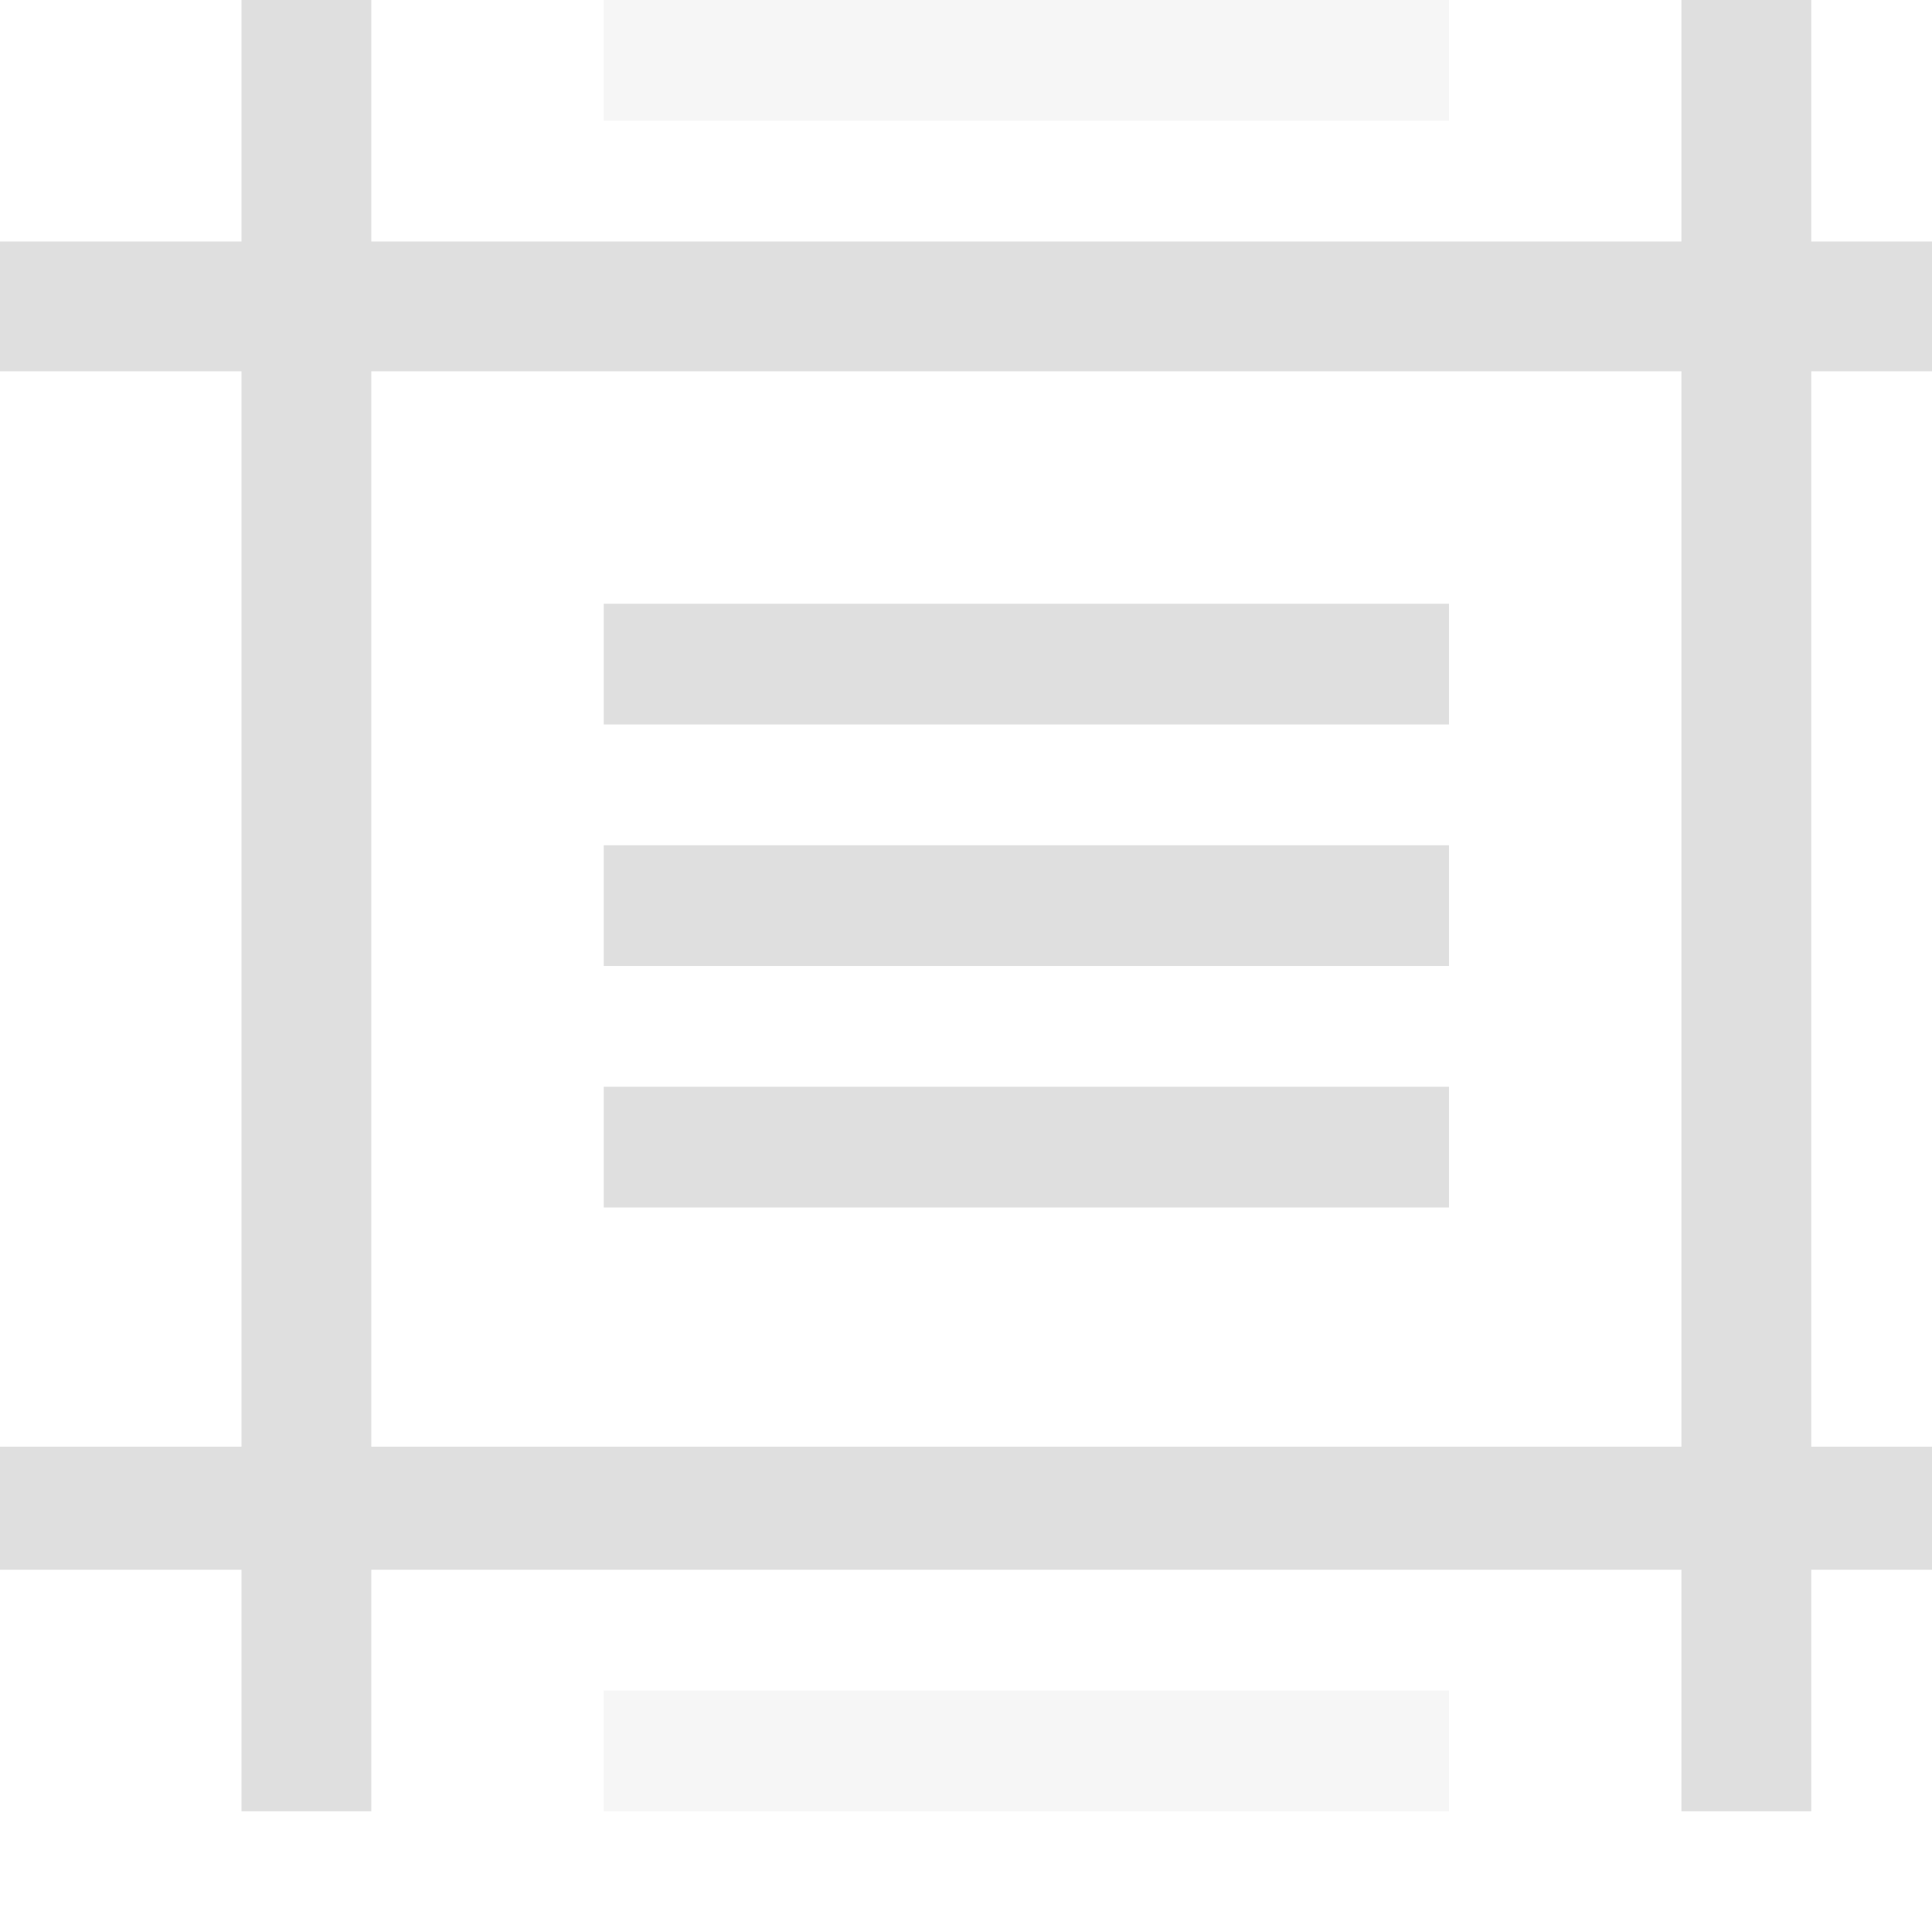 <svg xmlns="http://www.w3.org/2000/svg" style="fill-rule:evenodd;clip-rule:evenodd;stroke-linejoin:round;stroke-miterlimit:2" width="100%" height="100%" viewBox="0 0 16 16" xml:space="preserve">
 <defs>
  <style id="current-color-scheme" type="text/css">
   .ColorScheme-Text { color:#dfdfdf; } .ColorScheme-Highlight { color:#4285f4; } .ColorScheme-NeutralText { color:#ff9800; } .ColorScheme-PositiveText { color:#4caf50; } .ColorScheme-NegativeText { color:#f44336; }
  </style>
 </defs>
 <path style="fill:currentColor;" class="ColorScheme-Text" d="M2,0l0,2l-2,0l0,1.075l2,0l0,8.906l-2,-0l0,1.019l2,-0l0,2l1.075,-0l0,-2l10.85,-0l-0,2l1.075,-0l0,-2l1,-0l0,-1.019l-1,-0l0,-8.906l1,0l0,-1.075l-1,-0l0,-2l-1.075,-0l-0,2l-10.85,-0l0,-2l-1.075,-0Zm1.075,3.075l10.85,0l-0,8.906l-10.85,-0l0,-8.906Zm1.925,3.925l-0,1l7,-0l0,-1l-7,-0Zm0,2l0,1l7,-0l0,-1l-7,-0Zm0,-4l0,1l7,-0l0,-1l-7,-0Z"/>
 <path style="fill:currentColor;fill-opacity:0.3;" class="ColorScheme-Text" d="M5,0l0,1l7,0l0,-1l-7,0Zm0,14l0,1l7,0l0,-1l-7,0Z"/>
</svg>

